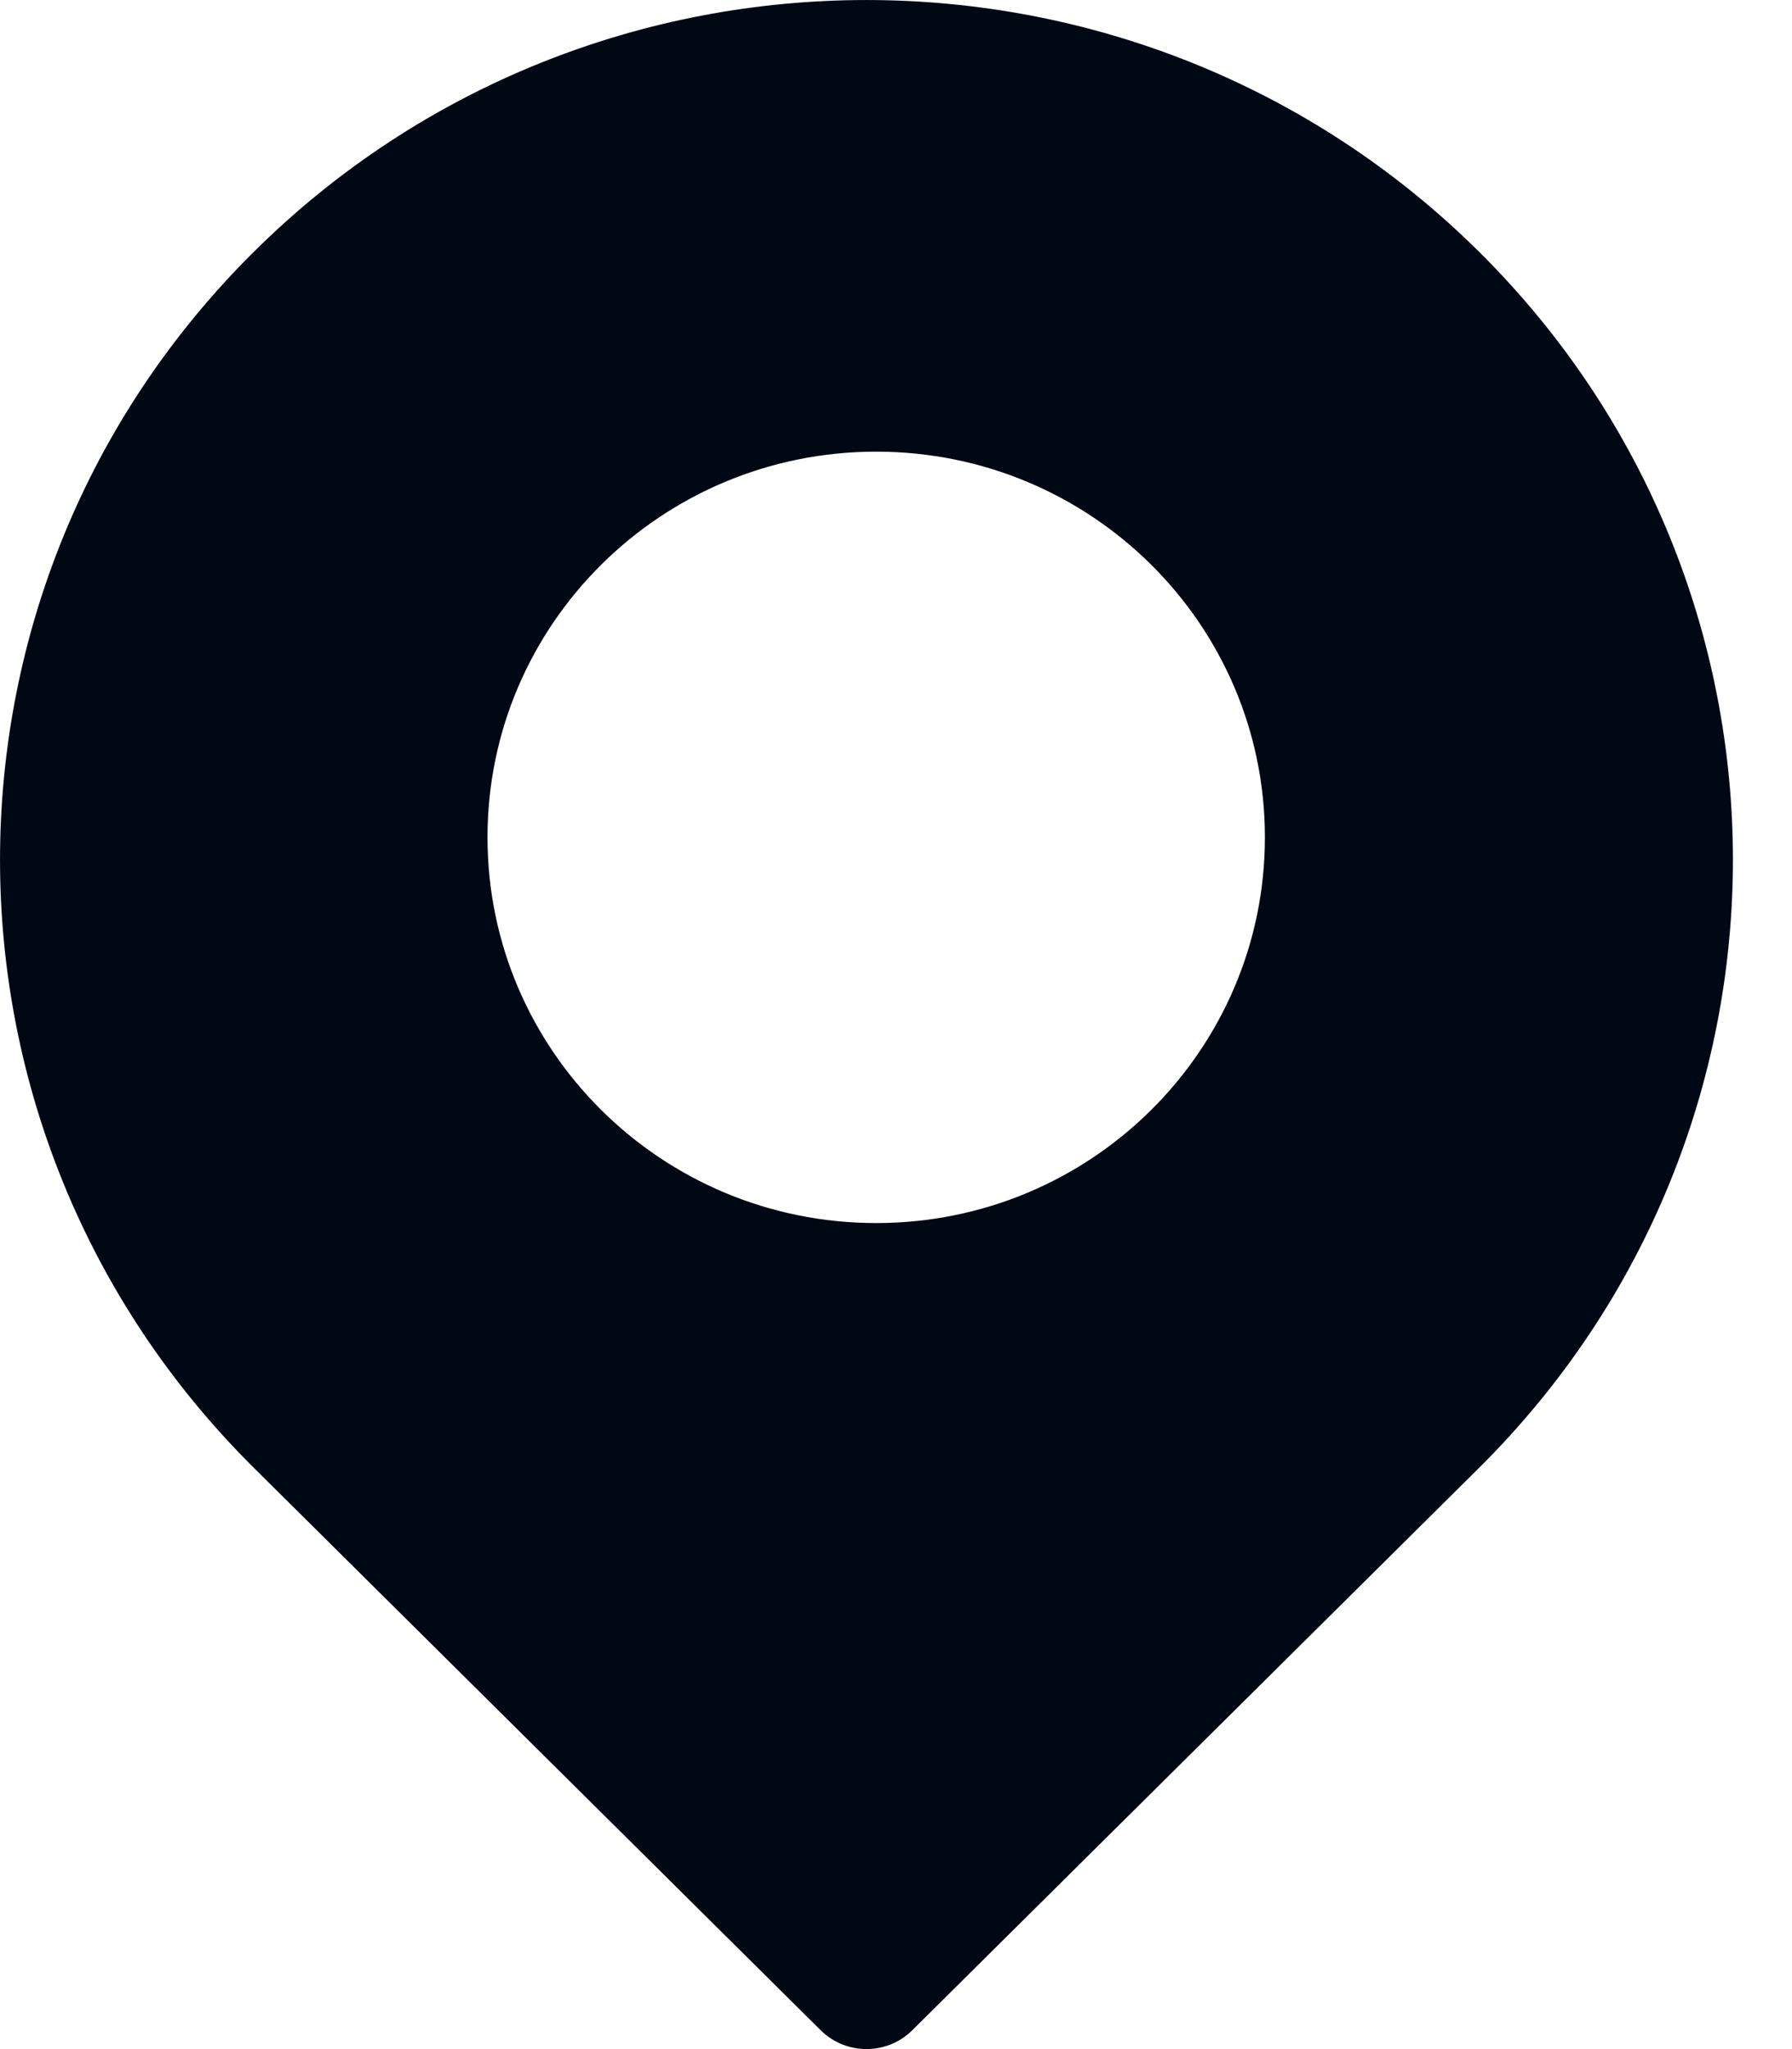<svg xmlns="http://www.w3.org/2000/svg" width="21" height="24" viewBox="0 0 21 24" fill="none"><path fill-rule="evenodd" clip-rule="evenodd" d="M2.974 2.95C-0.991 6.882 -0.991 13.258 2.974 17.191L9.617 23.779C9.914 24.073 10.394 24.073 10.691 23.779L17.334 17.191C21.299 13.258 21.299 6.882 17.334 2.95C13.368 -0.983 6.939 -0.983 2.974 2.95ZM5.713 9.807C5.713 7.312 7.752 5.29 10.268 5.29C12.784 5.29 14.823 7.312 14.823 9.807C14.823 12.303 12.784 14.325 10.268 14.325C7.752 14.325 5.713 12.303 5.713 9.807Z" fill="#000814"></path></svg>